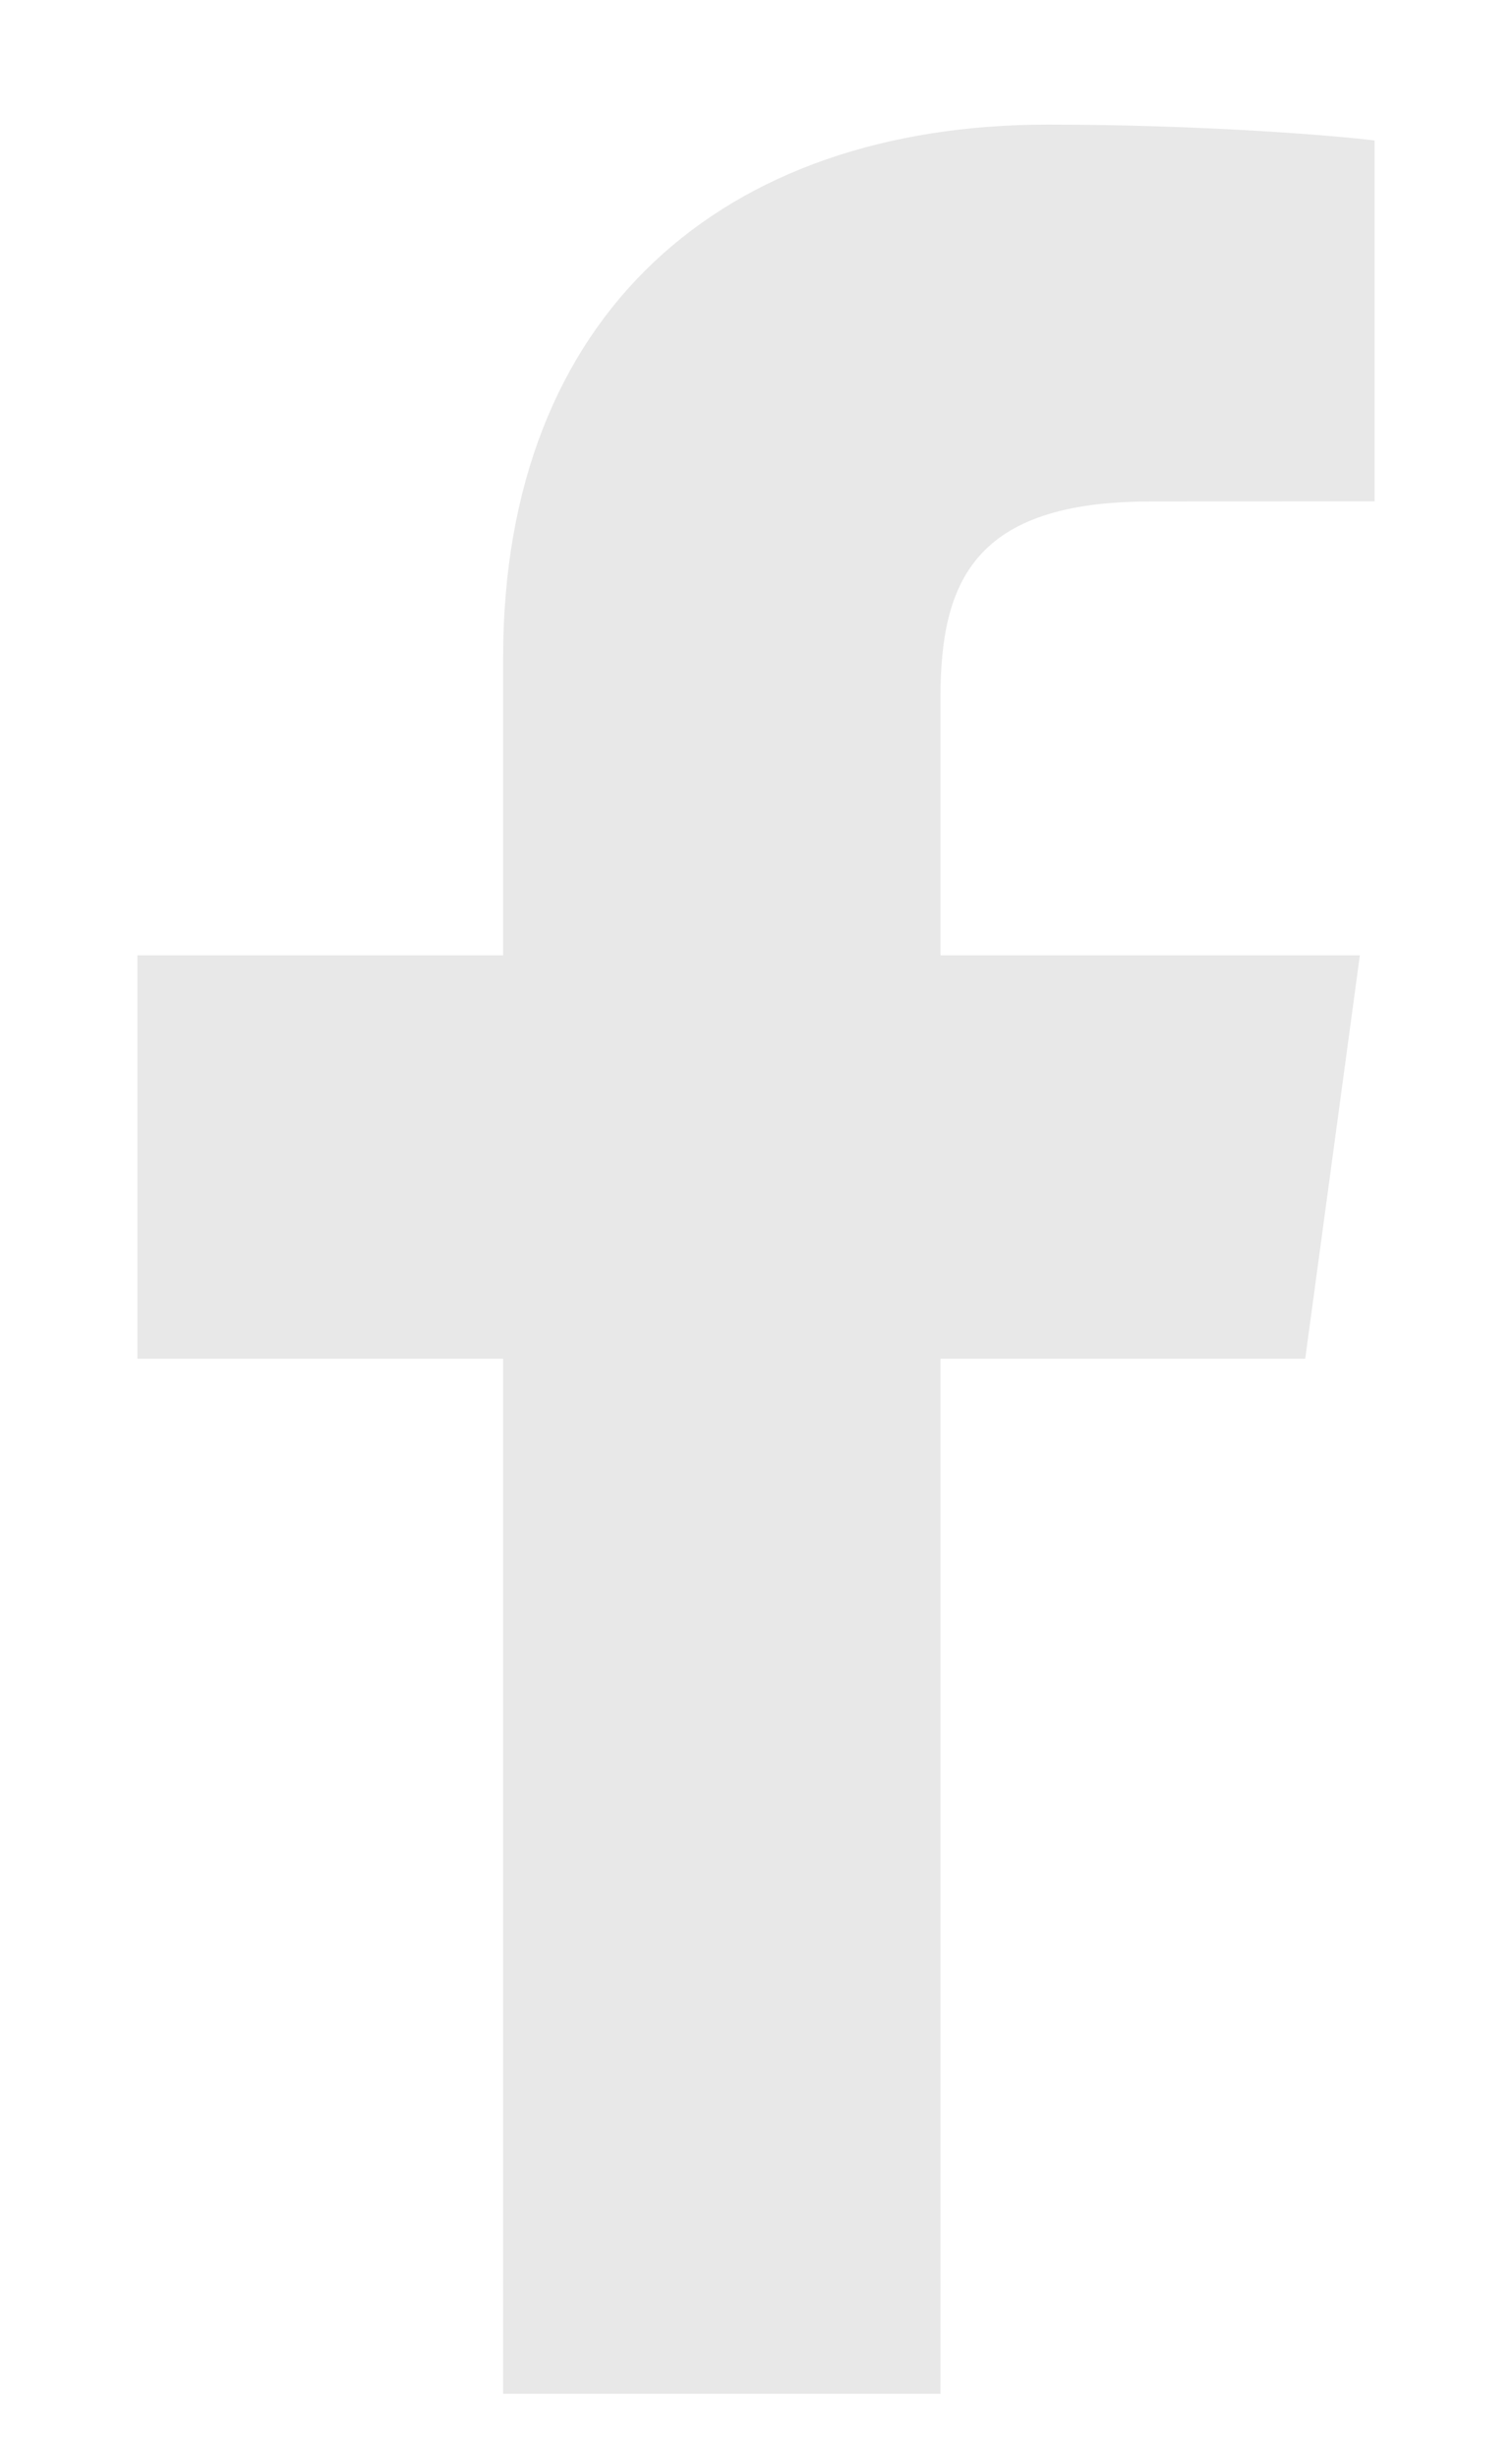 <svg width="8" height="13" viewBox="0 0 8 13" fill="none" xmlns="http://www.w3.org/2000/svg">
<path d="M4.976 12.659V7.185H6.906L7.195 5.052H4.976V3.69C4.976 3.073 5.156 2.652 6.086 2.652L7.273 2.651V0.743C7.067 0.717 6.363 0.659 5.544 0.659C3.833 0.659 2.662 1.653 2.662 3.479V5.052H0.727V7.185H2.662V12.659H4.976V12.659Z" fill="#E8E8E8"/>
</svg>
